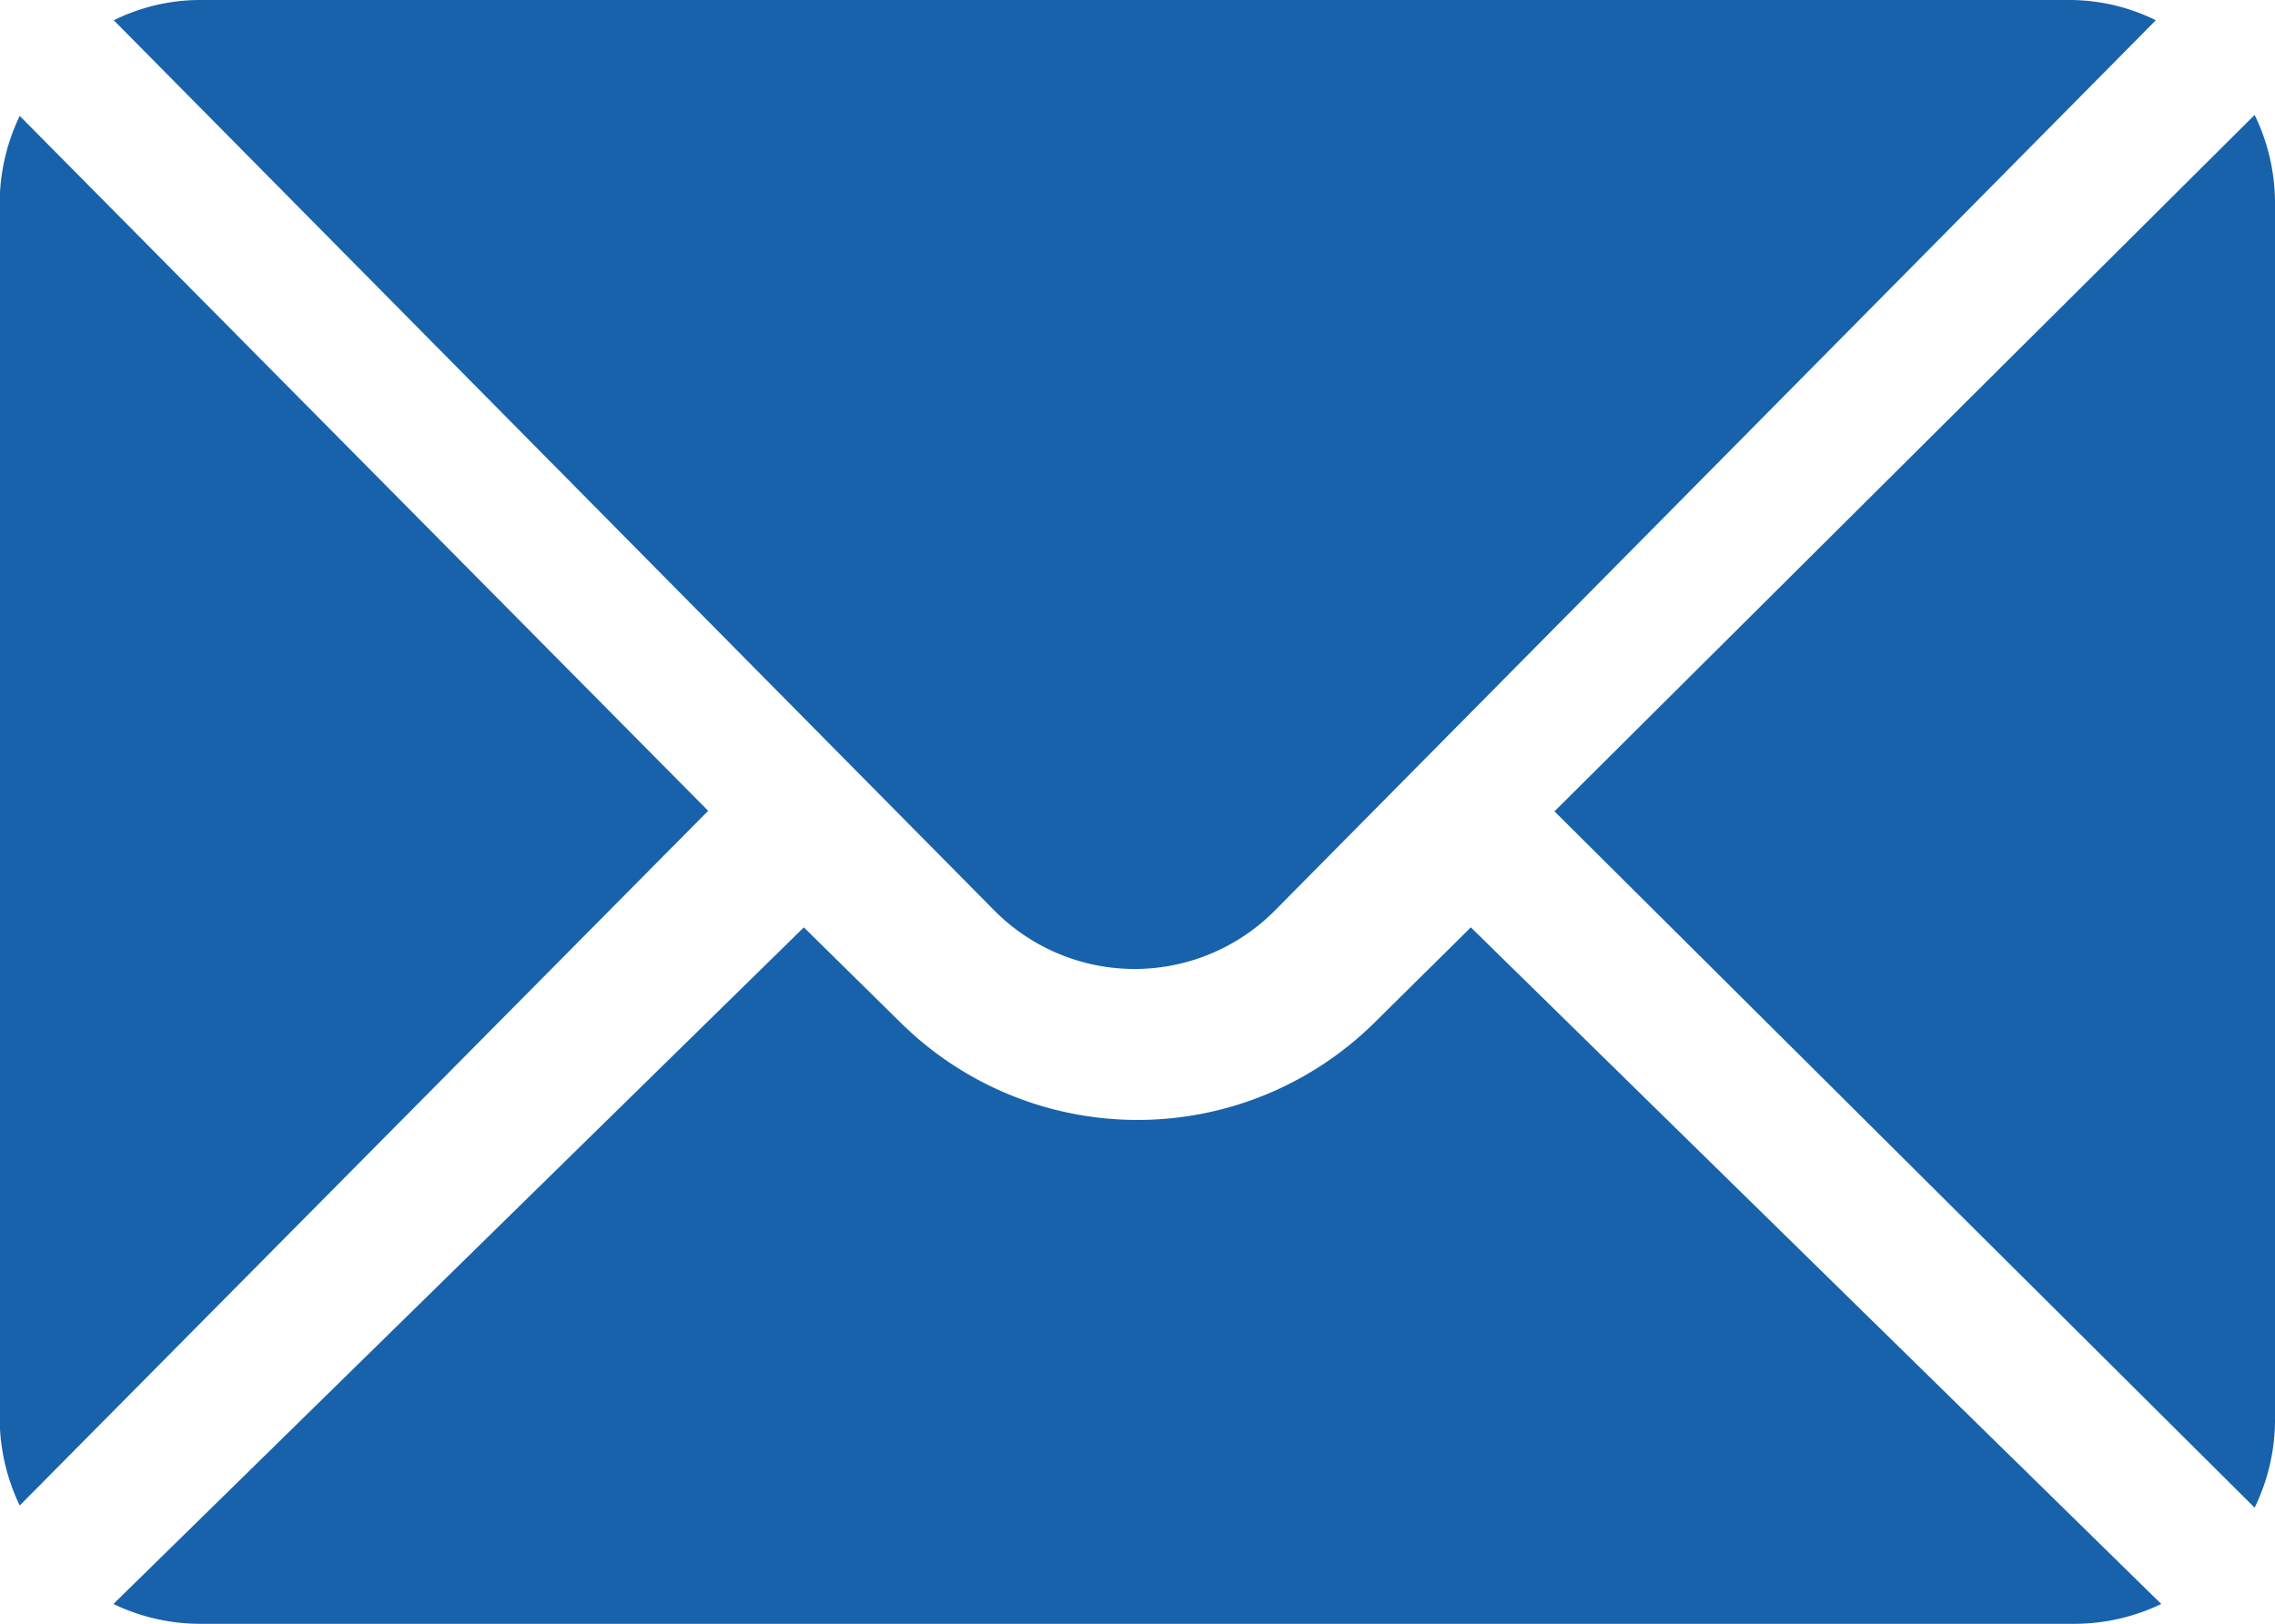 <svg xmlns="http://www.w3.org/2000/svg" xmlns:xlink="http://www.w3.org/1999/xlink" width="20.997" height="14.99" viewBox="0 0 20.997 14.99"><defs><clipPath id="a"><path d="M0,0H19.9V13.9H0Z" transform="translate(0.003 0.01)" fill="none"/></clipPath></defs><g transform="translate(-0.003 -0.01)"><path d="M6.462,0,0,6.429l6.462,6.428a1.855,1.855,0,0,0,.188-.8V.8A1.856,1.856,0,0,0,6.462,0Z" transform="translate(14.35 1.071)" fill="#1762ab"/><path d="M0,0H19.9V13.9H0Z" transform="translate(0.003 0.01)" fill="none"/><g clip-path="url(#a)"><path d="M18.059,0H.789A1.8,1.8,0,0,0,0,.187L8.122,8.4a1.823,1.823,0,0,0,2.6,0L18.847.187A1.8,1.8,0,0,0,18.059,0Z" transform="translate(1.053 0.01)" fill="#1762ab"/><path d="M.185,0A1.874,1.874,0,0,0,0,.8V12.028a1.873,1.873,0,0,0,.185.8L6.539,6.415Z" transform="translate(0 1.08)" fill="#1762ab"/></g><path d="M12.528,0l-.9.89a3.111,3.111,0,0,1-4.352,0L6.372,0,0,6.246a1.845,1.845,0,0,0,.791.183H18.109a1.846,1.846,0,0,0,.791-.183Z" transform="translate(1.05 8.571)" fill="#1762ab"/></g></svg>